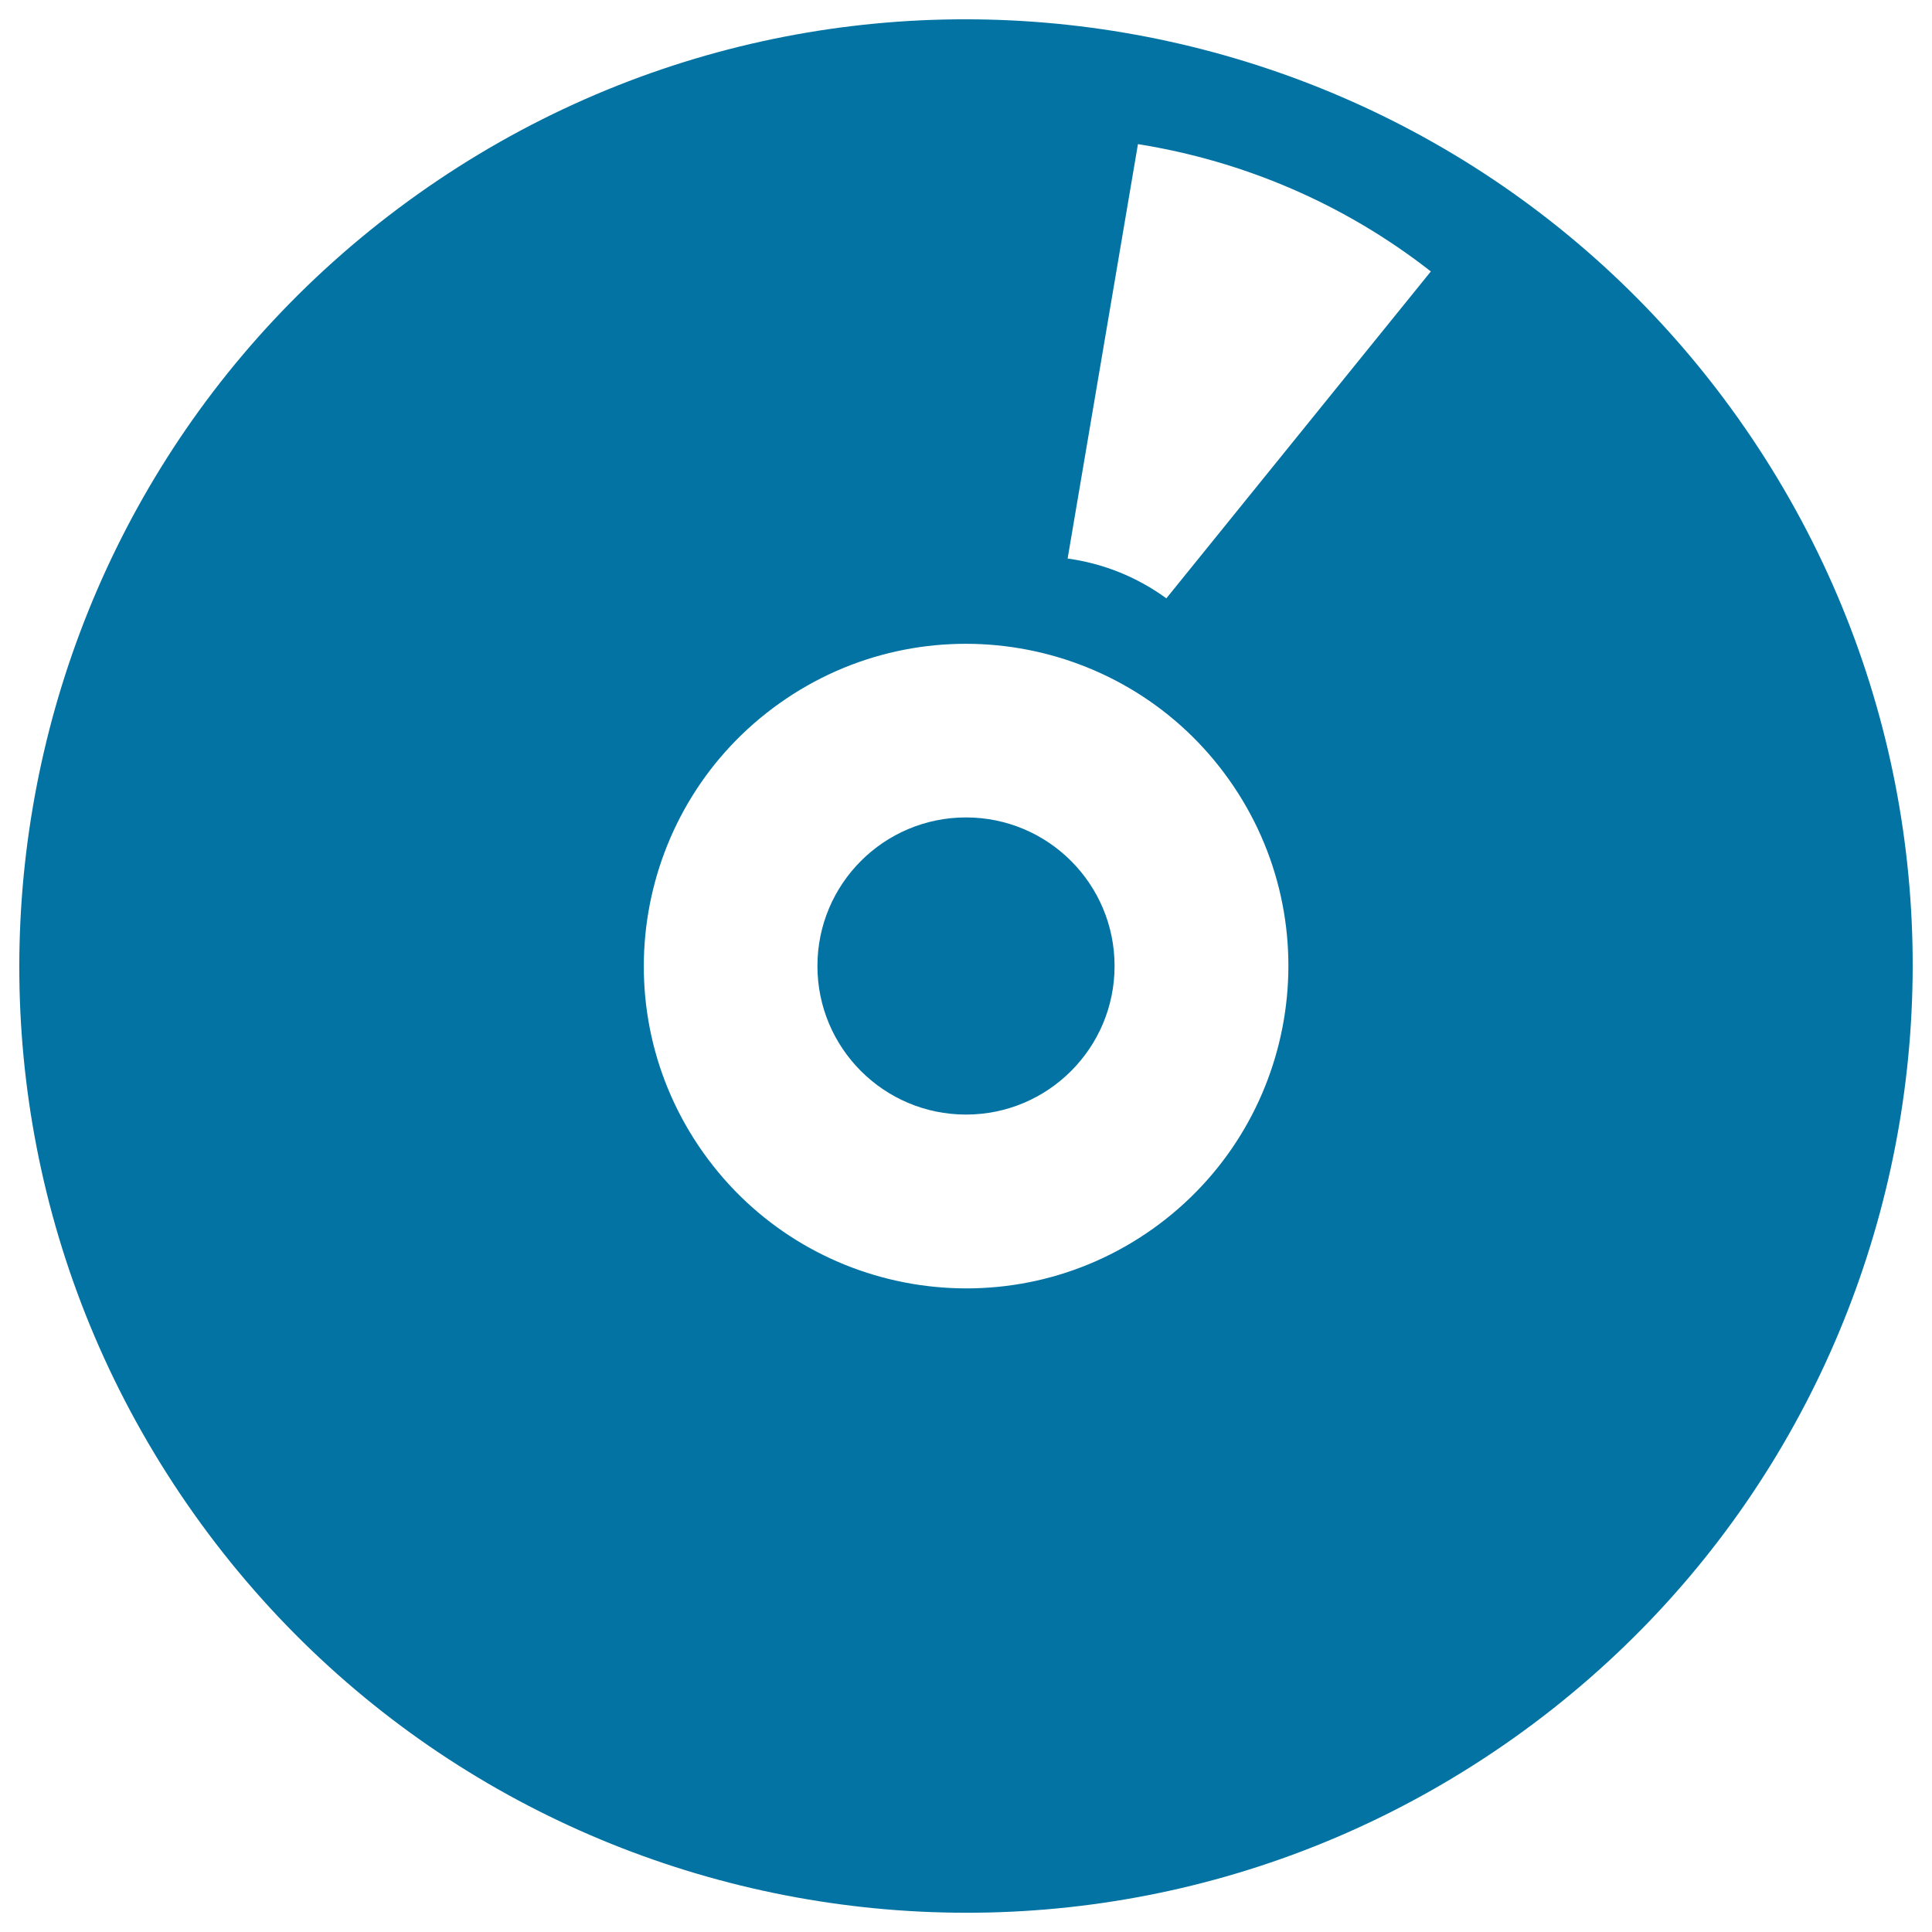 <svg xmlns="http://www.w3.org/2000/svg" viewBox="0 0 1000 1000" style="fill:#0273a2">
<title>Compact Disk SVG icon</title>
<g><g><path d="M899.6,216.4C743-4.2,437.1-56.2,216.4,100.4C-4.2,257-56.2,562.9,100.4,783.6c156.6,220.7,462.4,272.6,683.1,116C1004.2,743,1056.2,437.1,899.6,216.4z M596.6,636.1c-75.1,53.3-179.3,35.6-232.6-39.5c-53.3-75.1-35.6-179.3,39.5-232.6c75.1-53.3,179.3-35.6,232.6,39.5C689.4,478.6,671.7,582.7,596.6,636.1z M603.7,309.7c-15.2-11.1-32.8-18.1-51.1-20.6l36.4-214.5c54.6,8.7,106.9,30.9,151.6,65.9L603.7,309.7z"/><circle cx="500" cy="500" r="76.9"/></g></g>
</svg>